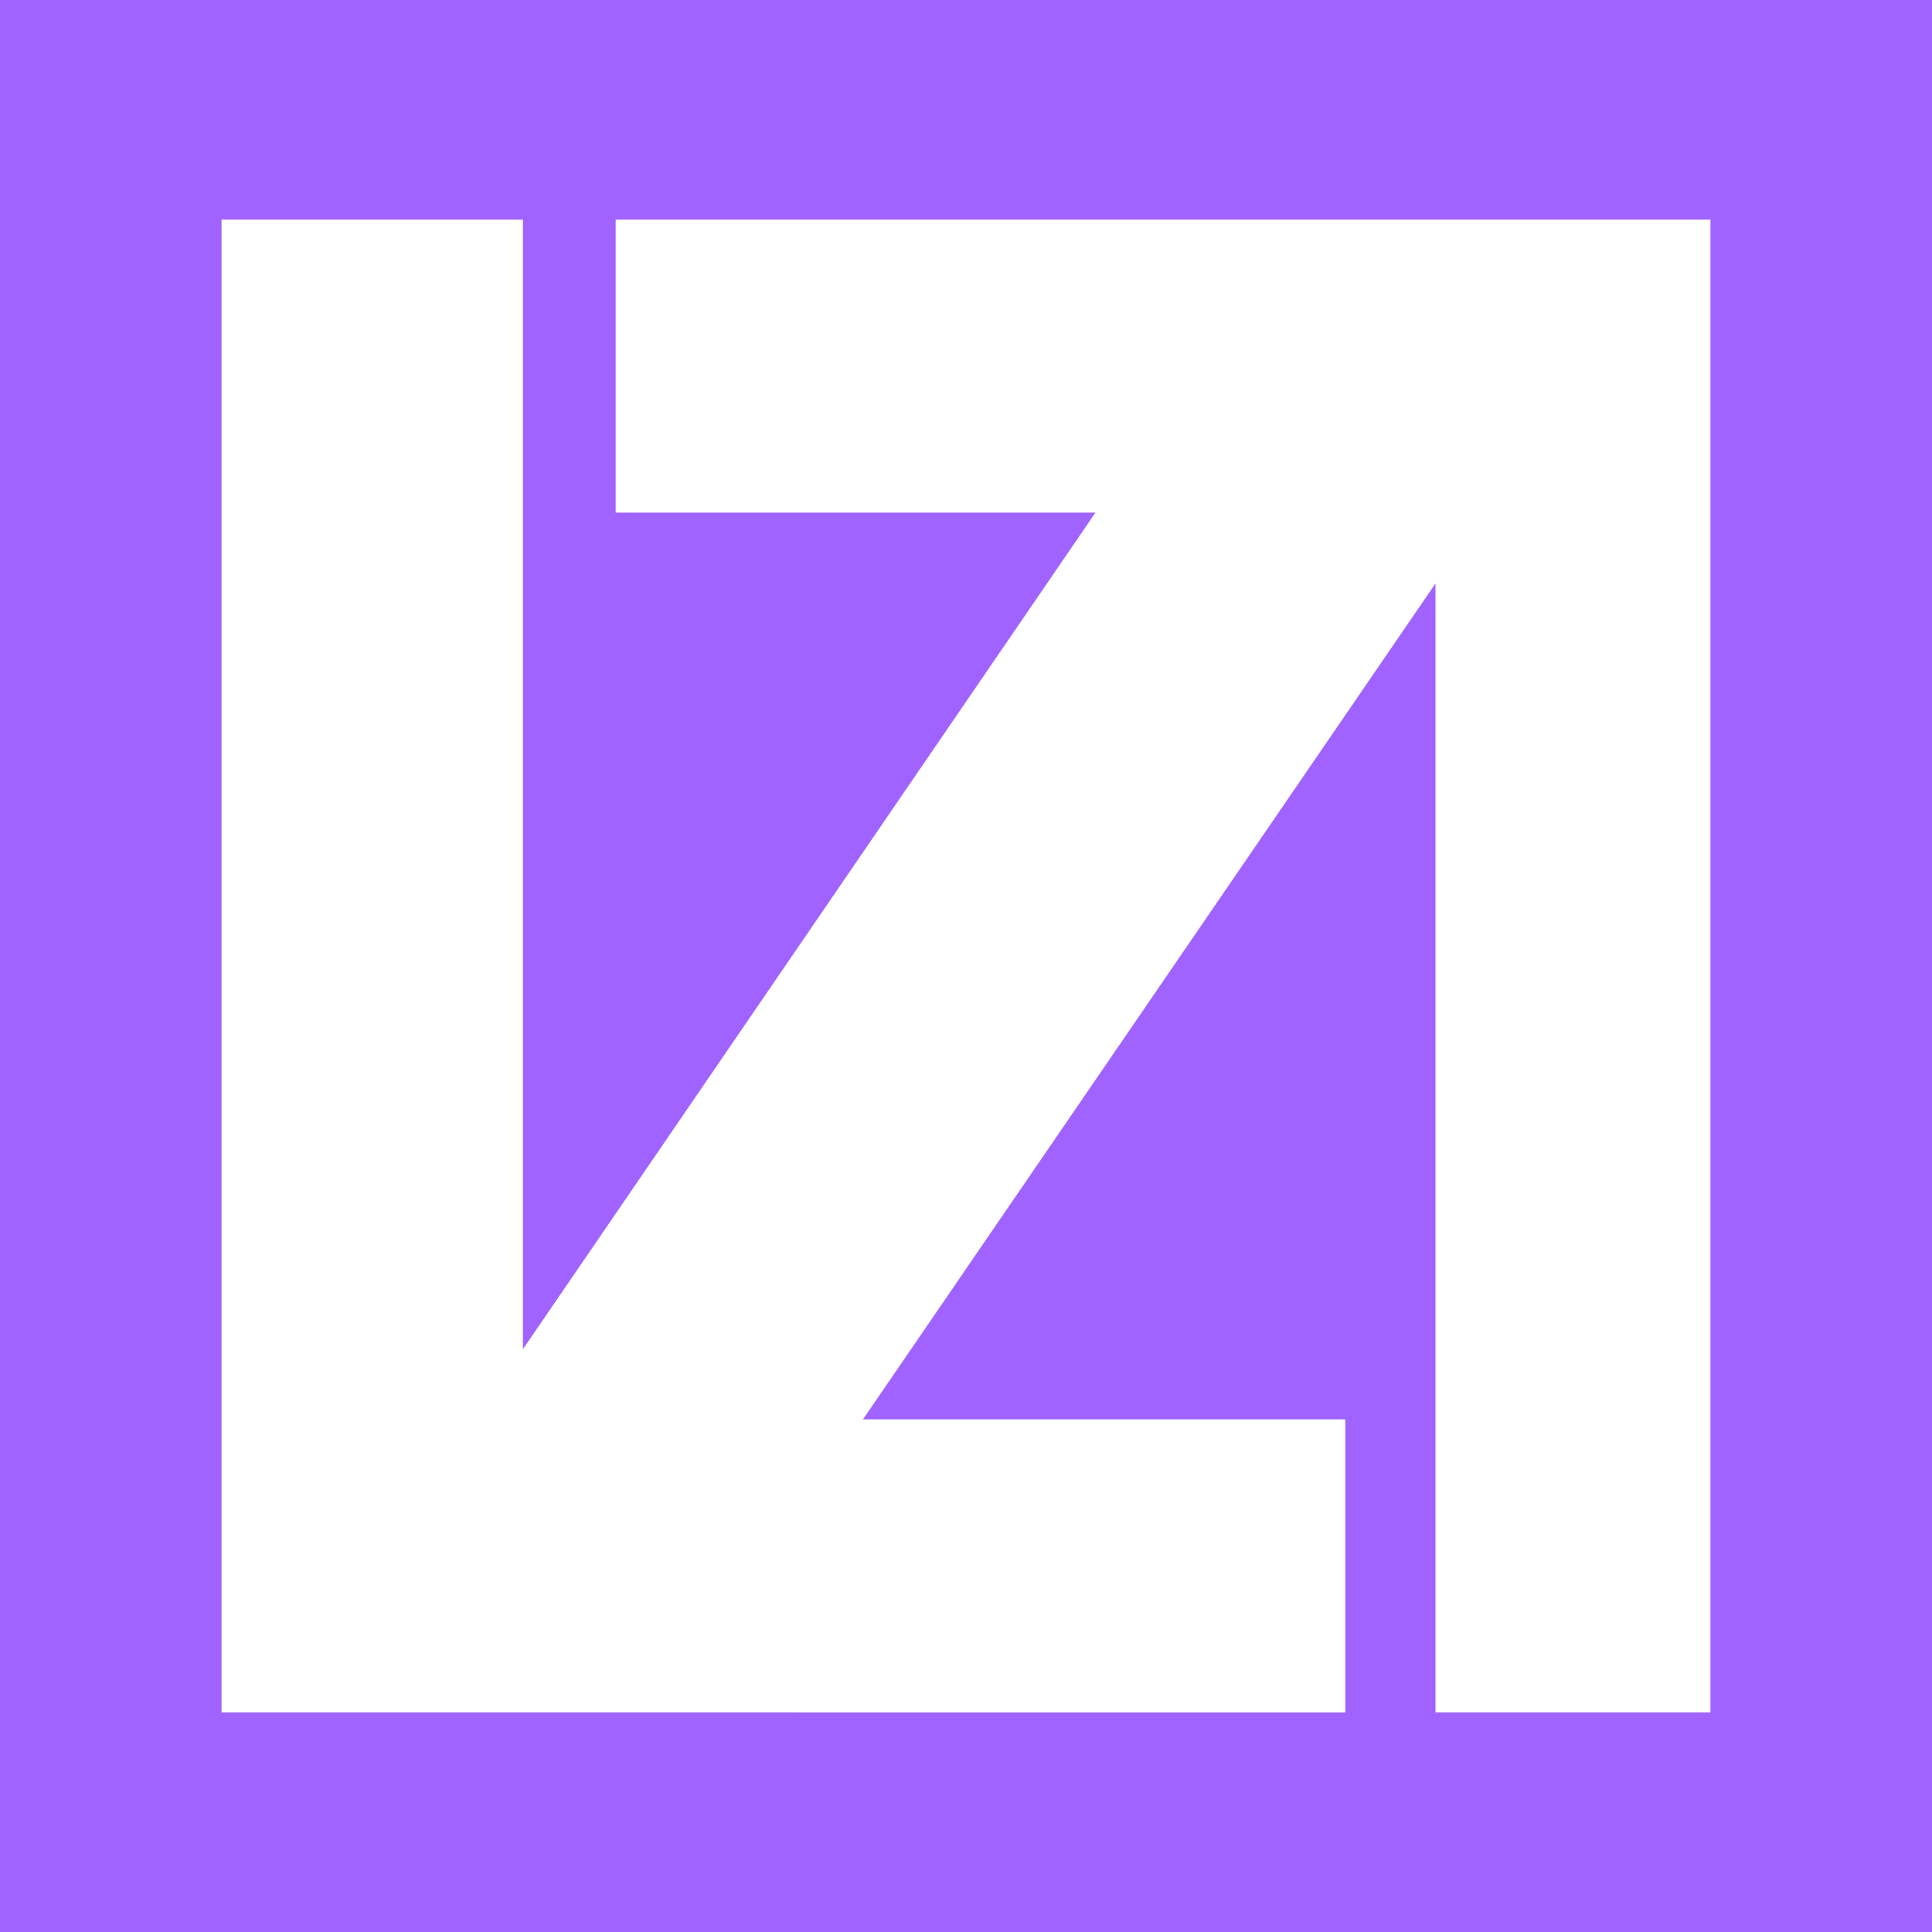 <svg xmlns="http://www.w3.org/2000/svg" version="1.1" xmlns:xlink="http://www.w3.org/1999/xlink" width="300" height="300"><svg version="1.1" xmlns="http://www.w3.org/2000/svg" xmlns:xlink="http://www.w3.org/1999/xlink" x="0px" y="0px" viewBox="0 0 300 300" style="enable-background:new 0 0 300 300;" xml:space="preserve">
  <g>
    <path fill="#a163ff" d="M0,0v300h300V0H0z M265.6,265.9h-42.7V90.6L134,220.4h74.9v45.5H81.2H45.8H34.4V34.1h46.8v175.4l88.9-129.9 H95.6V34.1h127.3h35.8h6.9V265.9z"></path>
  </g>
</svg><style>@media (prefers-color-scheme: light) { :root { filter: none; } }
@media (prefers-color-scheme: dark) { :root { filter: none; } }
</style></svg>